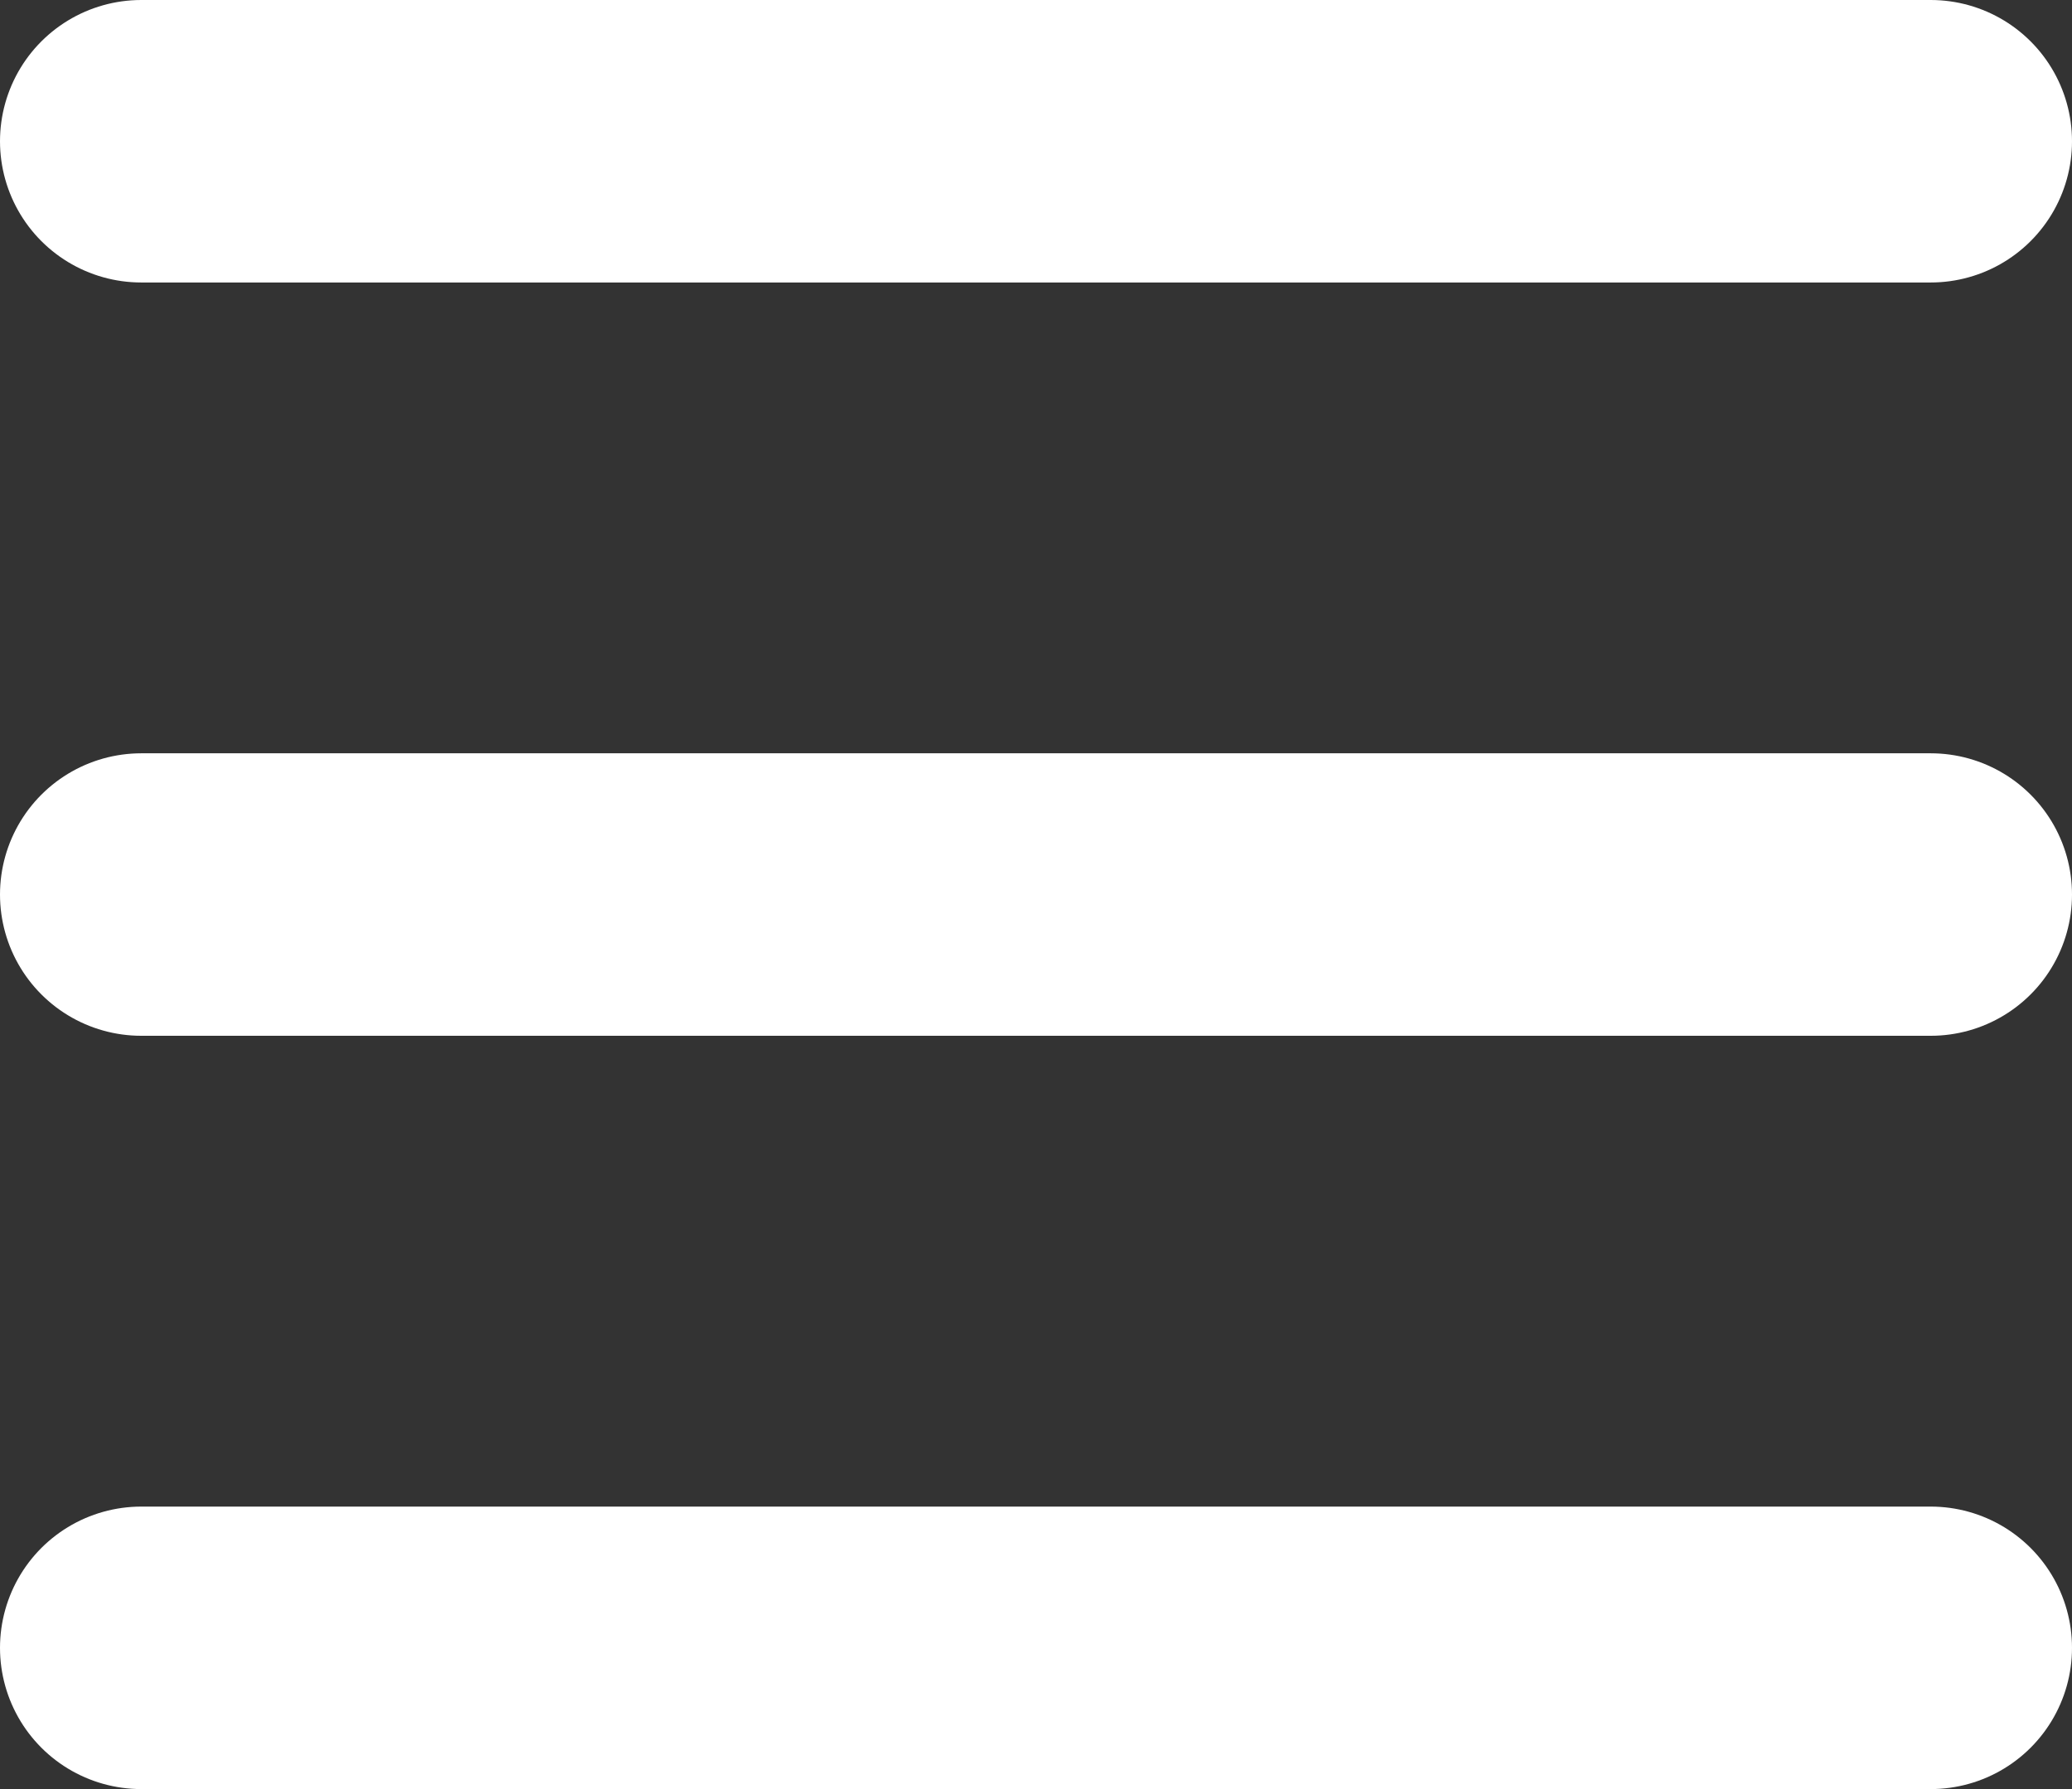 <svg width="22" height="19" viewBox="0 0 22 19" fill="none" xmlns="http://www.w3.org/2000/svg">
<rect x="0" y="0" width="22" height="19" fill="#333333" stroke="none"/>
<line x1="1.5" y1="1.5" x2="20.5" y2="1.5" stroke="white" stroke-width="3" stroke-linecap="round"/>
<line x1="1.5" y1="9.5" x2="20.5" y2="9.5" stroke="white" stroke-width="3" stroke-linecap="round"/>
<line x1="1.5" y1="17.5" x2="20.5" y2="17.5" stroke="white" stroke-width="3" stroke-linecap="round"/>
</svg>
